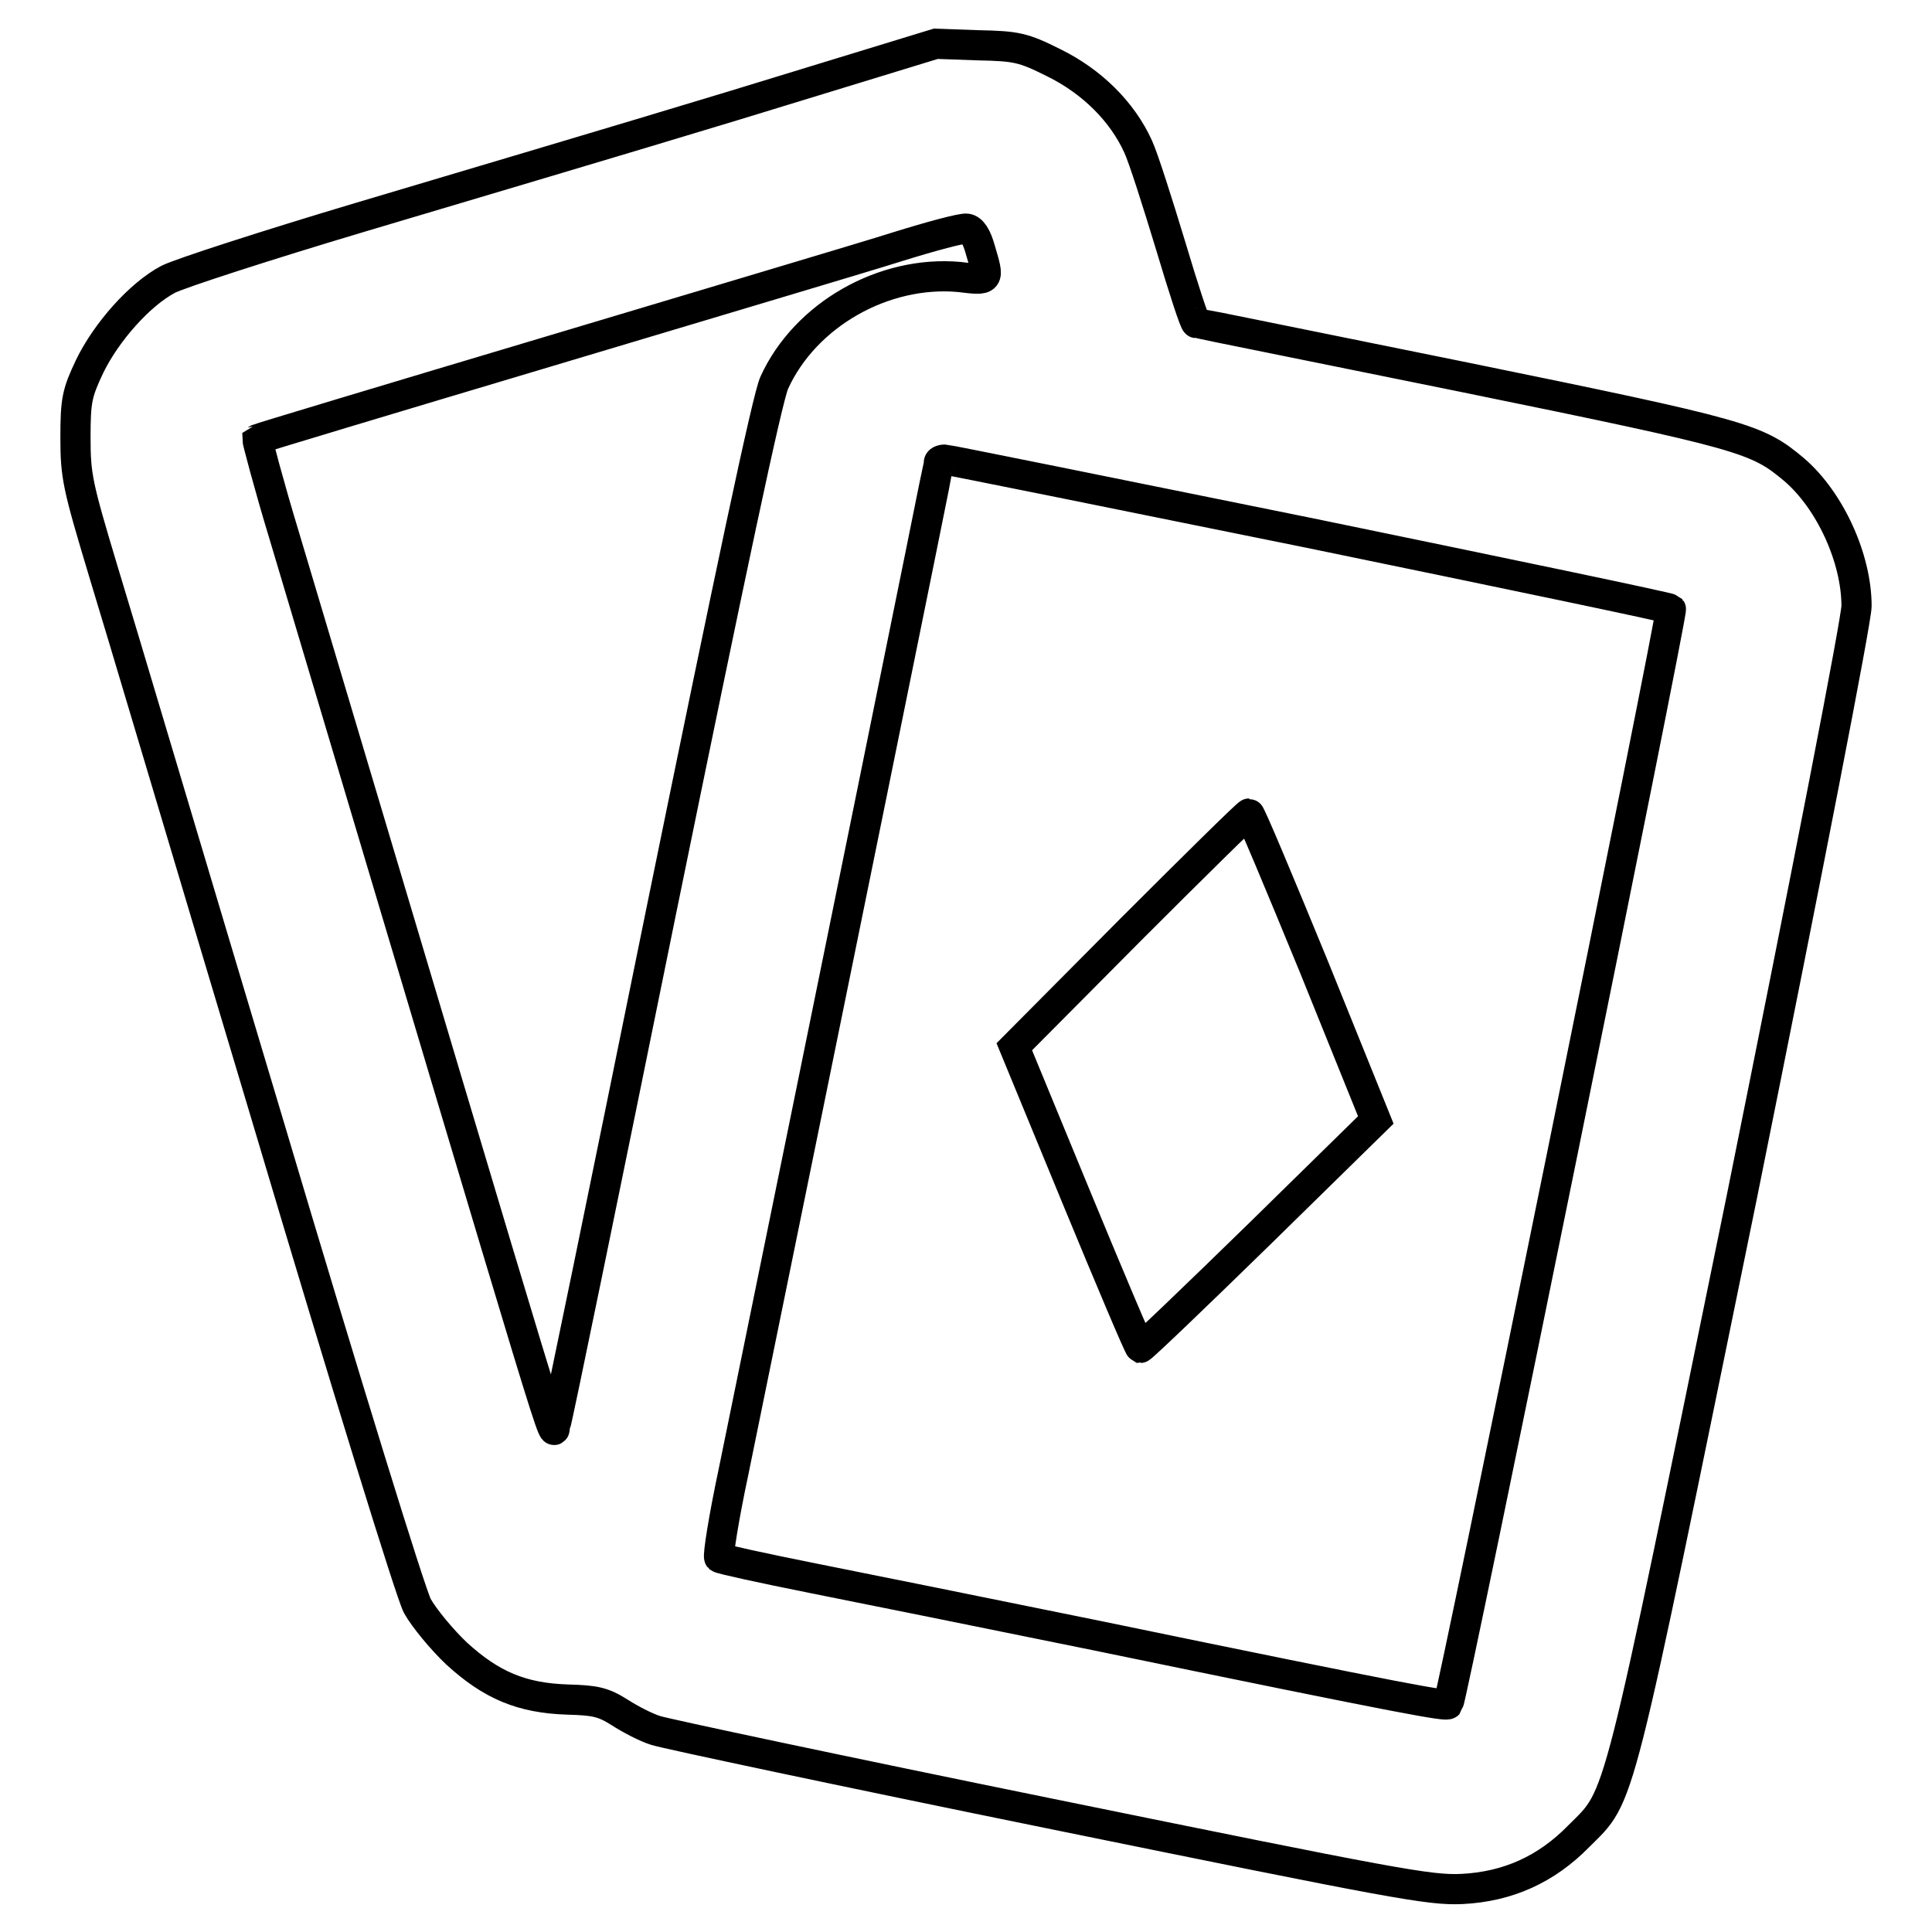 <?xml version="1.0" encoding="utf-8"?>
<!-- Svg Vector Icons : http://www.onlinewebfonts.com/icon -->
<!DOCTYPE svg PUBLIC "-//W3C//DTD SVG 1.1//EN" "http://www.w3.org/Graphics/SVG/1.1/DTD/svg11.dtd">
<svg version="1.1" xmlns="http://www.w3.org/2000/svg" xmlns:xlink="http://www.w3.org/1999/xlink" x="0px" y="0px" viewBox="0 0 256 256" enable-background="new 0 0 256 256" xml:space="preserve">
<g><g><g><path stroke-width="4" fill-opacity="0" stroke="#000000"  d="M97.2,14c-14.8,4.5-37.1,11.1-49.5,14.8c-12.4,3.7-23.8,7.4-25.4,8.2c-3.8,2-8.2,7-10.4,11.5C10.2,52.1,10,53,10,58c0,5.1,0.3,6.4,3.6,17.4c2,6.5,11.8,39.5,21.9,73.2c10.5,35.3,18.9,62.5,19.8,64.2c0.9,1.6,3.2,4.4,5.2,6.3c4.6,4.2,8.6,5.9,14.7,6.1c3.6,0.1,4.7,0.3,6.9,1.7c1.4,0.9,3.5,2,4.8,2.4c1.2,0.4,24.7,5.4,52.2,11c45.6,9.3,50.3,10.2,54.6,10c6.1-0.3,11.2-2.6,15.5-7c5.7-5.7,4.7-2.2,21.6-84.7C239.6,115,246,82.1,246,80.3c0-6.3-3.5-14-8.3-18.1c-4.9-4.1-6.4-4.6-43.6-12.2c-19.3-3.9-35.4-7.2-35.6-7.2c-0.2,0-1.7-4.6-3.4-10.3c-1.7-5.6-3.6-11.6-4.3-13.1c-2.1-4.6-6.1-8.6-11.2-11.1c-4-2-4.9-2.2-10-2.3l-5.6-0.2L97.2,14z M129.9,33.1c1.2,4.1,1.3,4.1-2.8,3.6c-10-0.9-20.4,5-24.5,14c-0.9,1.9-5.8,25.1-15,70.1c-7.5,36.9-13.8,67.6-14,68c-0.5,1.4,2.4,10.6-35.9-117.7c-2.1-6.9-3.6-12.7-3.6-12.9c0.1-0.1,17.4-5.3,38.5-11.6c21-6.3,41.9-12.5,46.3-13.9c4.5-1.4,8.6-2.5,9.2-2.4C128.8,30.4,129.4,31.3,129.9,33.1z M173.4,70.6c26.2,5.4,47.8,9.9,48,10.1c0.3,0.4-29,144.5-29.5,145.1c-0.3,0.3-4.1-0.3-46.7-9.1c-14.2-2.9-31.1-6.3-37.6-7.6c-6.5-1.3-12-2.5-12.3-2.7c-0.2-0.2,0.6-5.3,1.9-11.4c12.8-62.6,27.2-133.4,27.2-133.7c0-0.2,0.3-0.4,0.8-0.4C125.5,60.9,147.3,65.3,173.4,70.6z"/><path stroke-width="4" fill-opacity="0" stroke="#000000"  d="M149.8,123.2l-15.4,15.5l8.2,19.9c4.5,10.9,8.3,19.9,8.5,20c0.2,0,7.3-6.8,15.8-15.1l15.4-15.1l-8.2-20.3c-4.6-11.2-8.4-20.3-8.6-20.3C165.3,107.8,158.3,114.7,149.8,123.2z"/></g></g></g>
</svg>